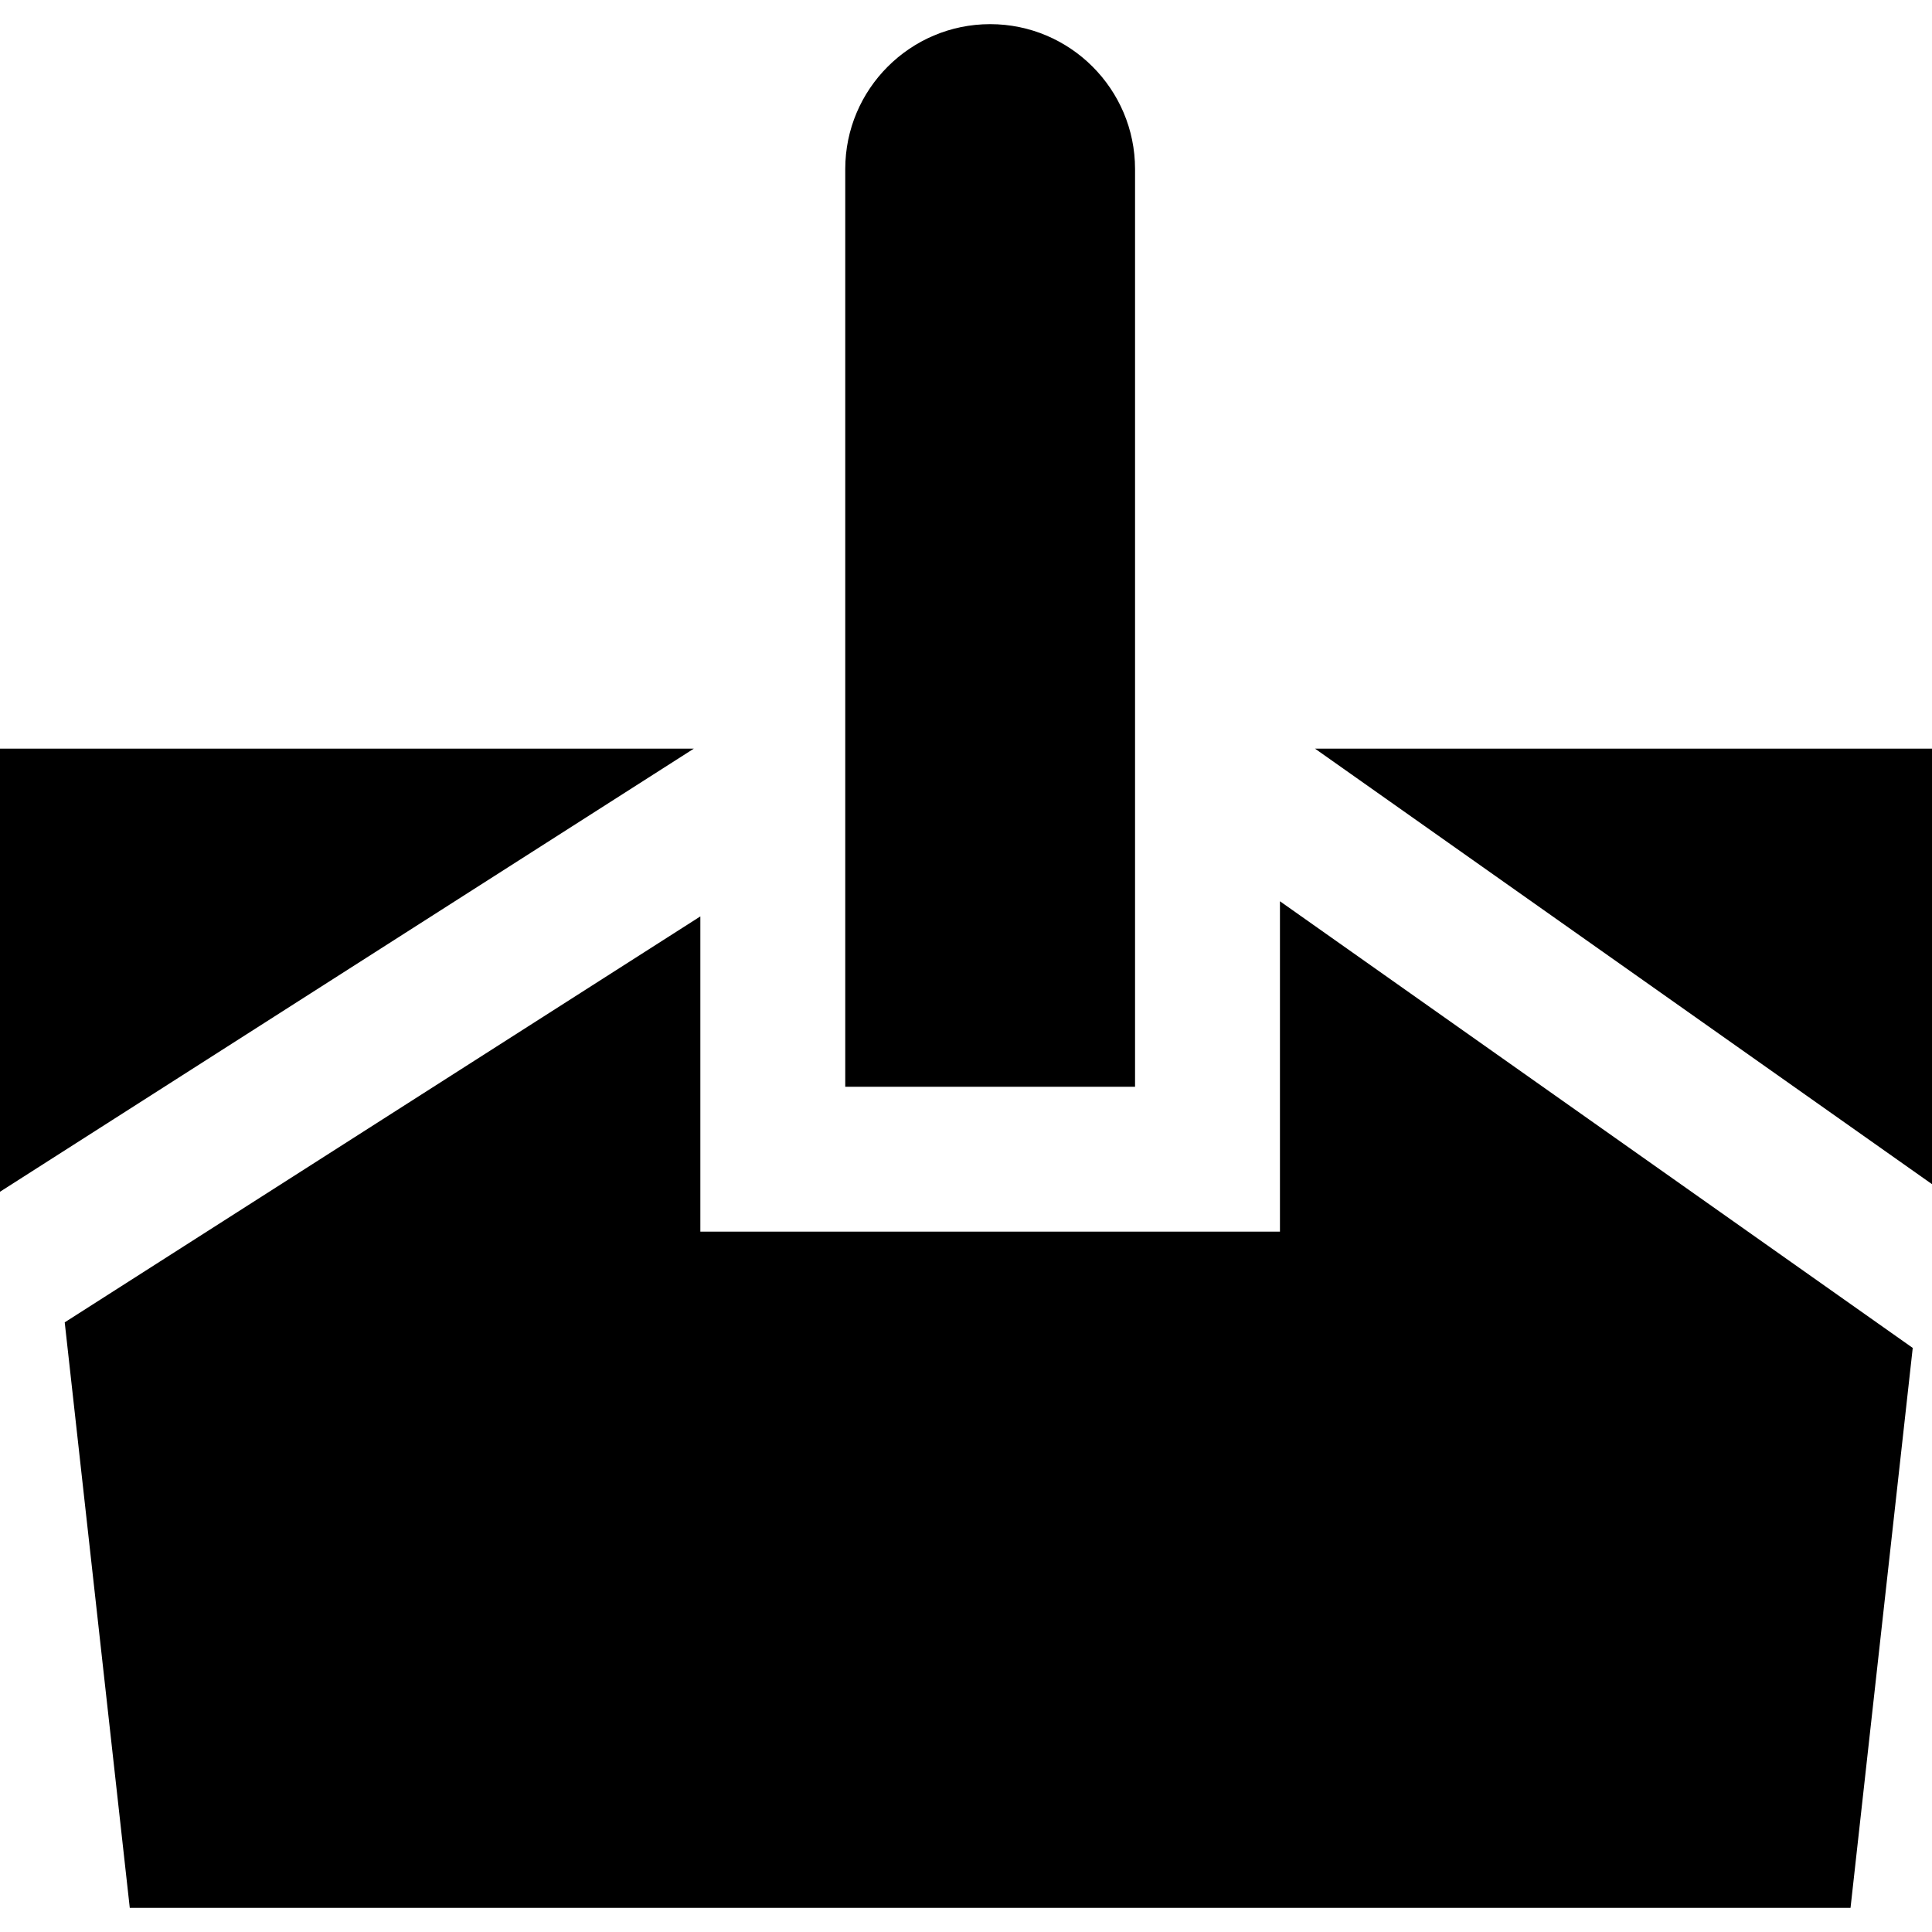 <?xml version="1.0" encoding="iso-8859-1"?>
<!-- Uploaded to: SVG Repo, www.svgrepo.com, Generator: SVG Repo Mixer Tools -->
<svg fill="#000000" height="800px" width="800px" version="1.1" id="Layer_1" xmlns="http://www.w3.org/2000/svg" xmlns:xlink="http://www.w3.org/1999/xlink" 
	 viewBox="0 0 512 512" xml:space="preserve">
<g>
	<g>
		<polygon points="339.2,238.843 339.2,326.4 185.6,326.4 185.6,242.854 17.151,350.436 34.391,505.6 490.409,505.6 
			506.895,357.216 		"/>
	</g>
</g>
<g>
	<g>
		<polygon points="0,198.4 0,315.826 183.866,198.4 		"/>
	</g>
</g>
<g>
	<g>
		<polygon points="348.494,198.4 512,313.815 512,198.4 		"/>
	</g>
</g>
<g>
	<g>
		<path d="M262.4,6.4c-21.174,0-38.4,17.226-38.4,38.4V288h76.8V44.8C300.8,23.626,283.574,6.4,262.4,6.4z"/>
	</g>
</g>
</svg>